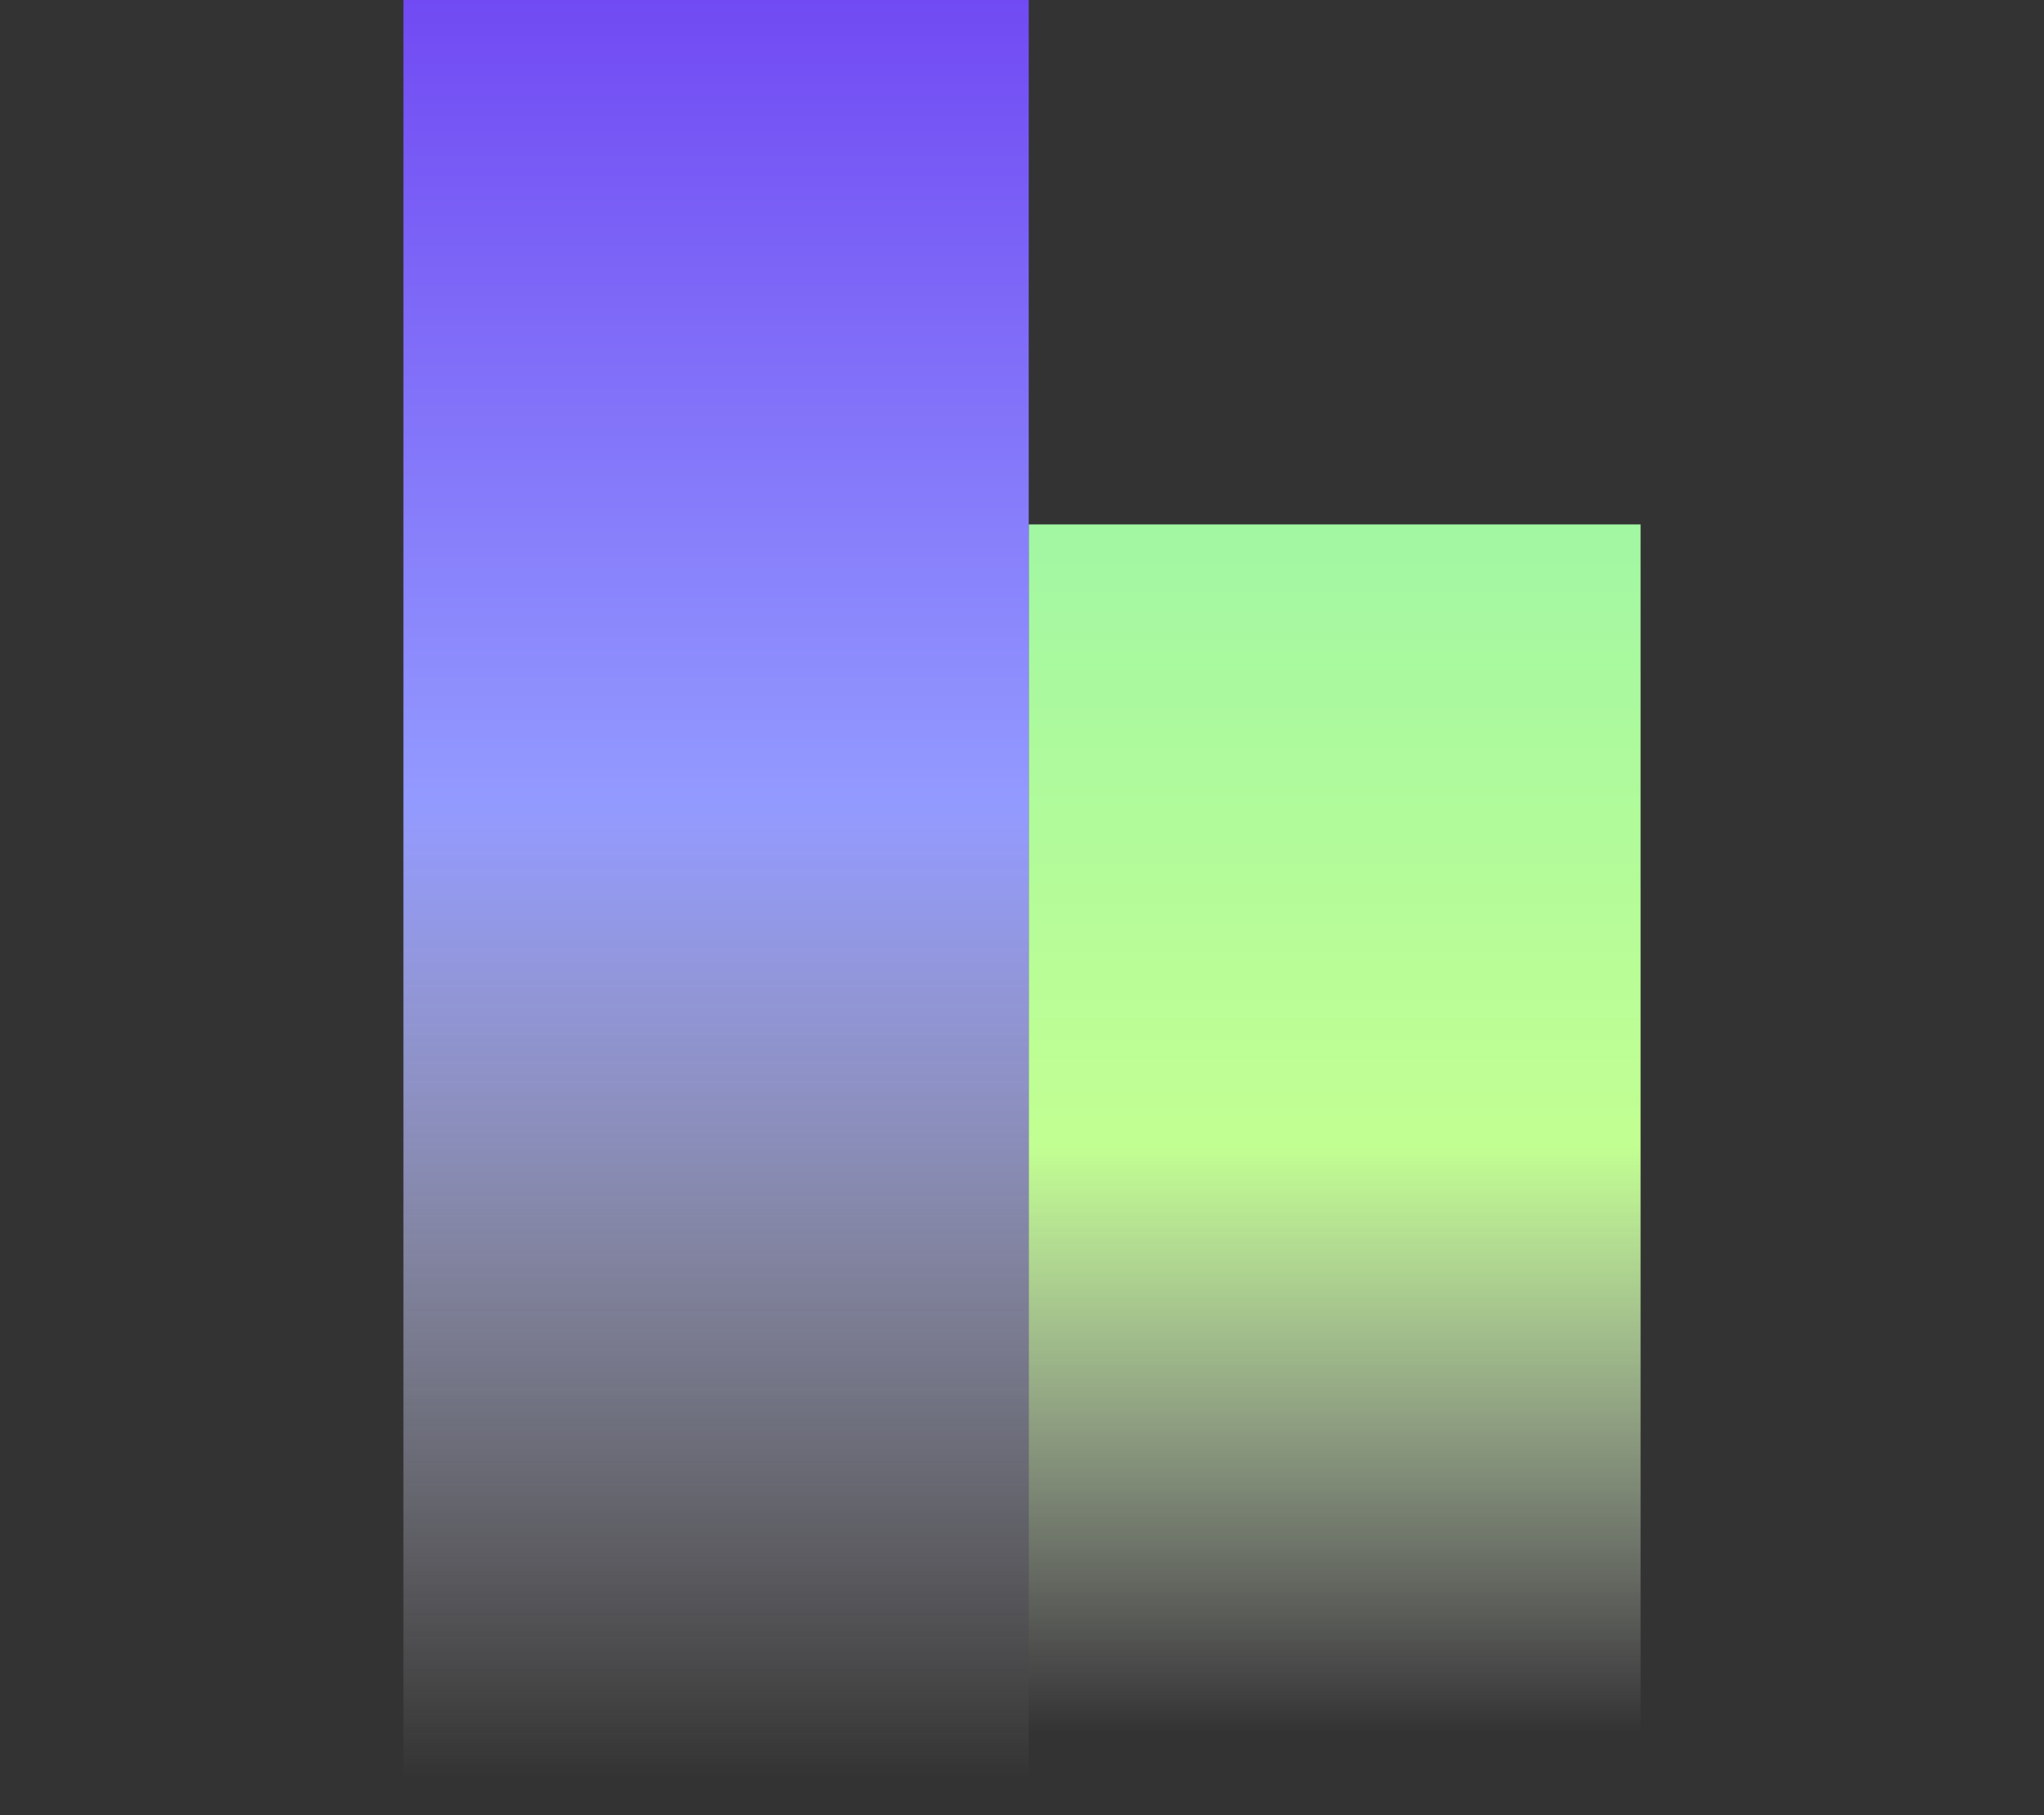 <svg width="304" height="270" viewBox="0 0 304 270" fill="none" xmlns="http://www.w3.org/2000/svg">
<rect x="0" y="0" width="304" height="270" fill="#333333" stroke="none"/>
<g clipPath="url(#clip0_4721_51888)">
<rect width="91" height="336" transform="matrix(-1 9.99453e-08 7.76888e-08 1 244 78)" fill="url(#paint0_linear_4721_51888)"/>
<rect width="93" height="548" transform="matrix(-1 1.02837e-07 7.60269e-08 1 153 0)" fill="url(#paint1_linear_4721_51888)"/>
</g>
<defs>
<linearGradient id="paint0_linear_4721_51888" x1="45.5" y1="0" x2="45.5" y2="336" gradientUnits="userSpaceOnUse">
<stop stop-color="#A2F7A3"/>
<stop offset="0.275" stop-color="#C2FF92"/>
<stop offset="0.535" stop-color="white" stop-opacity="0"/>
</linearGradient>
<linearGradient id="paint1_linear_4721_51888" x1="46.5" y1="0" x2="46.5" y2="548" gradientUnits="userSpaceOnUse">
<stop stop-color="#714AF3"/>
<stop offset="0.218" stop-color="#939AFF"/>
<stop offset="0.483" stop-color="white" stop-opacity="0"/>
</linearGradient>
<clipPath id="clip0_4721_51888">
<rect width="270" height="304" fill="white" transform="translate(0 270) rotate(-90)"/>
</clipPath>
</defs>
</svg>
